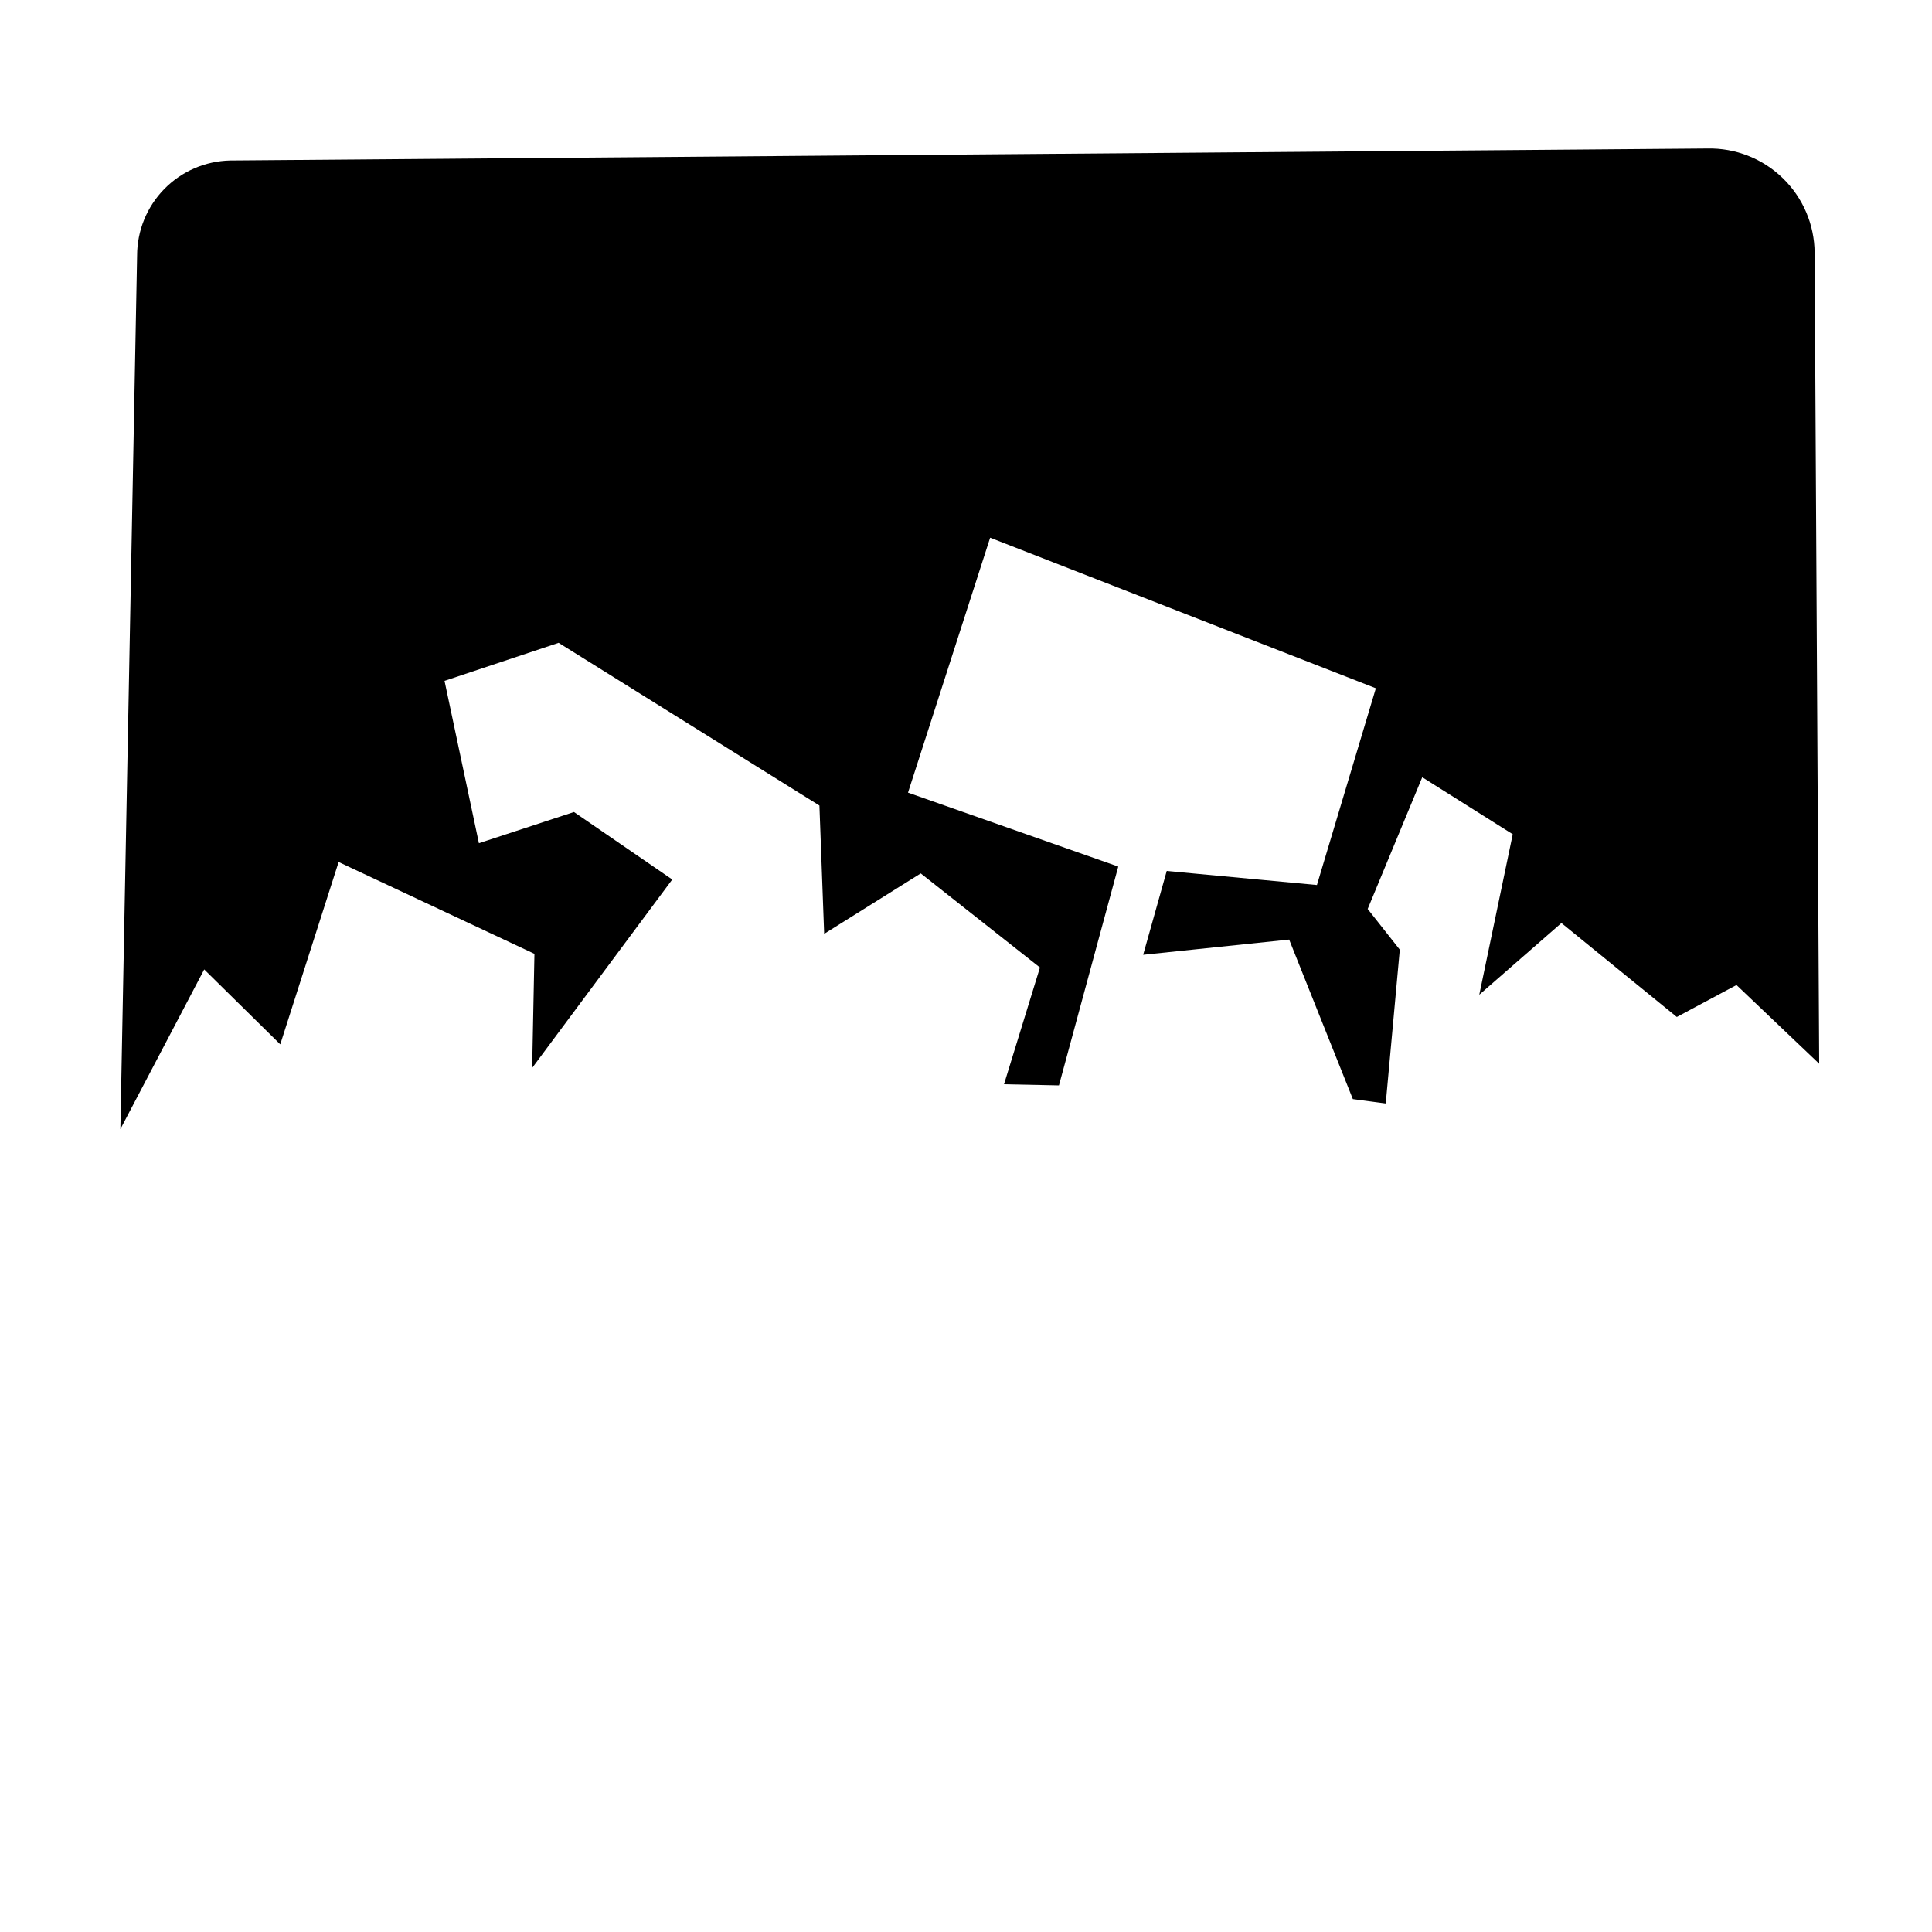 <?xml version="1.0" encoding="UTF-8"?>
<!-- Uploaded to: SVG Repo, www.svgrepo.com, Generator: SVG Repo Mixer Tools -->
<svg fill="#000000" width="800px" height="800px" version="1.1" viewBox="144 144 512 512" xmlns="http://www.w3.org/2000/svg">
 <path d="m175.9 443.23 22.219-42.32 20.152 19.852 15.469-48.316 51.891 24.332-0.605 30.23 37.129-49.926-26.047-17.887-25.191 8.262-9.113-43.027 30.23-10.078 69.121 43.125 1.258 34.008 25.594-16.02 31.59 24.938-9.523 30.938 14.559 0.301 15.719-57.988-55.719-19.598 21.766-67.562 102.22 39.902-15.617 52.145-39.805-3.727-6.246 22.219 38.691-4.031 16.879 42.27 8.715 1.16 3.727-40.758-8.512-10.785 14.461-34.914 23.98 15.113-8.867 42.523 21.766-18.992 30.582 24.887 15.816-8.465 21.914 20.859-1.211-214.93h0.004c-0.051-7.445-3.09-14.562-8.43-19.75-5.34-5.191-12.539-8.02-19.984-7.859l-391.46 3.176c-6.594 0.133-12.871 2.844-17.488 7.555-4.613 4.707-7.199 11.039-7.199 17.637z"/>
</svg>